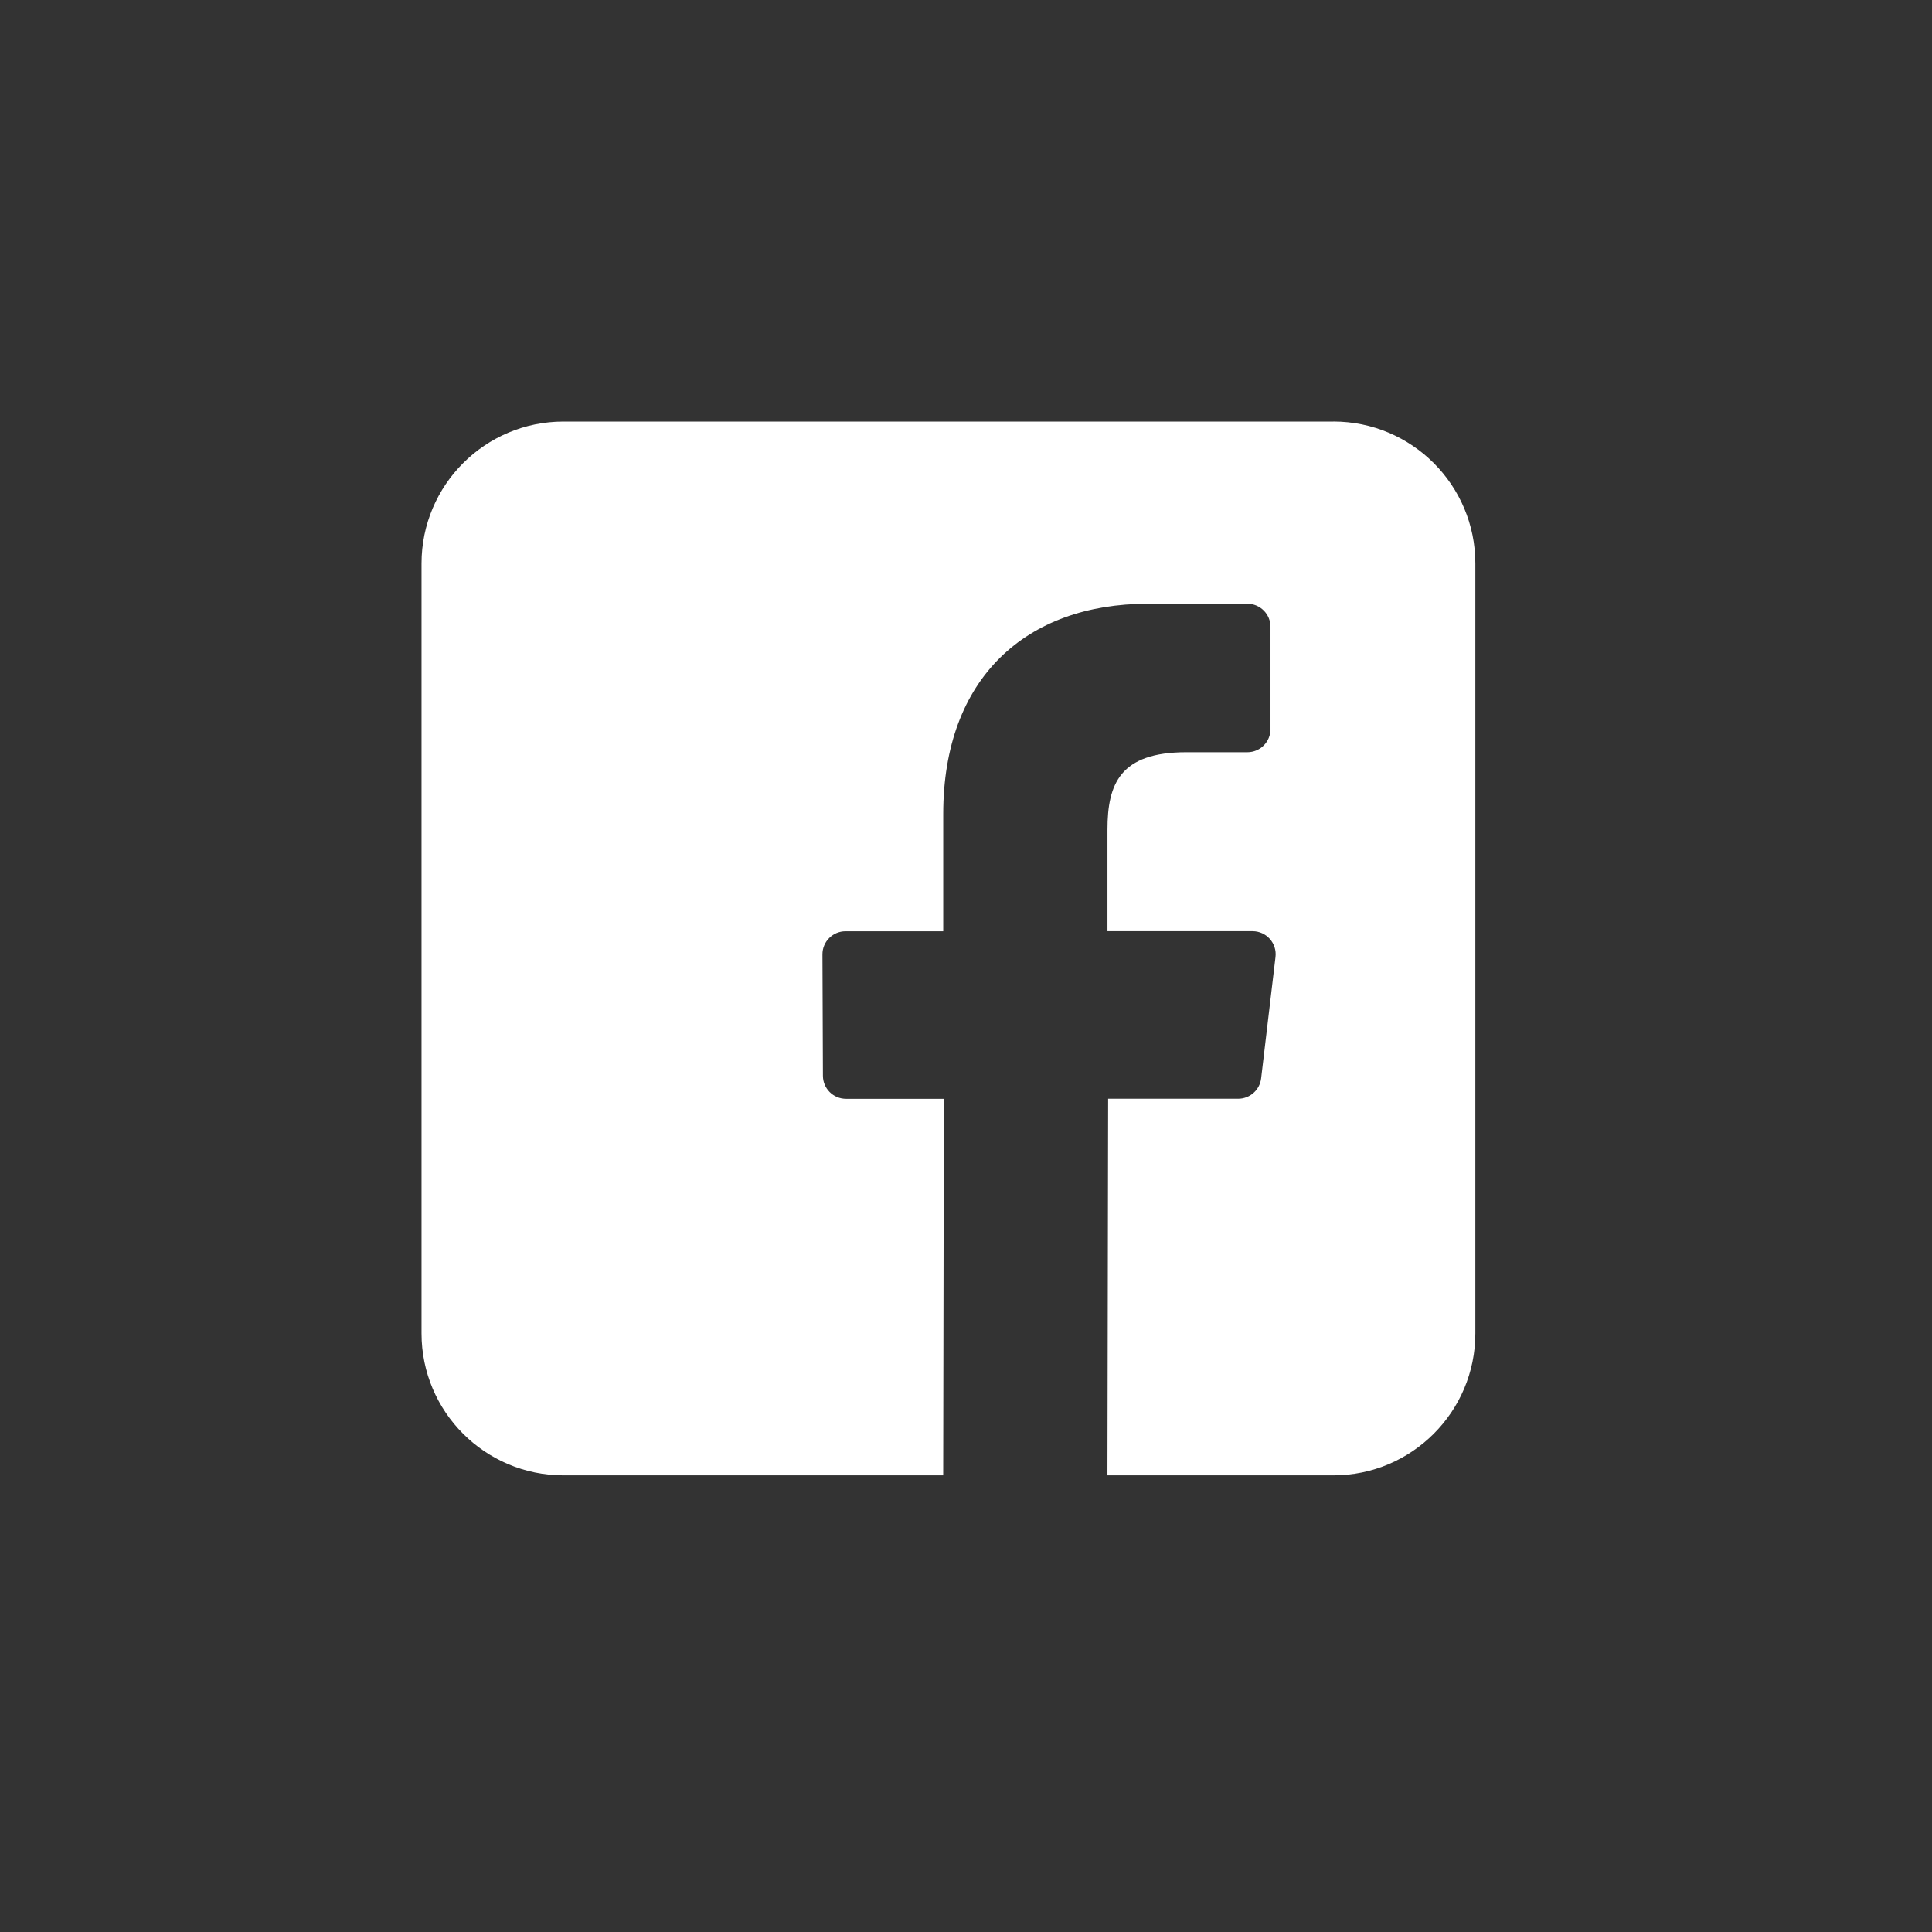 <?xml version="1.0" encoding="utf-8"?>
<svg width="32" height="32" viewBox="-24 -24 110 110" xmlns="http://www.w3.org/2000/svg">
    <rect x="-24" y="-24" width="110" height="110" fill="#333333" stroke="none"/>
    <path fill="#fff" d="m 51.916,0 0,0.002 -43.832,0 C 3.619,0.002 0,3.621 0,8.086 L 0,51.916 C 0,56.381 3.619,60 8.084,60 l 21.617,0 0.037,-21.439 -5.57,0 c -0.724,0 -1.312,-0.585 -1.314,-1.309 l -0.027,-6.912 c -0.003,-0.727 0.587,-1.318 1.314,-1.318 l 5.562,0 0,-6.678 c 0,-7.749 4.732,-11.969 11.645,-11.969 l 5.674,0 c 0.725,0 1.314,0.588 1.314,1.314 l 0,5.826 c 0,0.726 -0.589,1.314 -1.314,1.314 l -3.48,0 c -3.76,0 -4.488,1.786 -4.488,4.408 l 0,5.781 8.262,0 c 0.788,0 1.398,0.688 1.305,1.469 l -0.818,6.91 c -0.078,0.662 -0.641,1.16 -1.307,1.16 l -7.404,0 L 39.053,60 51.916,60 C 56.381,60 60,56.379 60,51.914 L 60,8.084 C 60,3.619 56.381,0 51.916,0 Z"></path>
</svg>